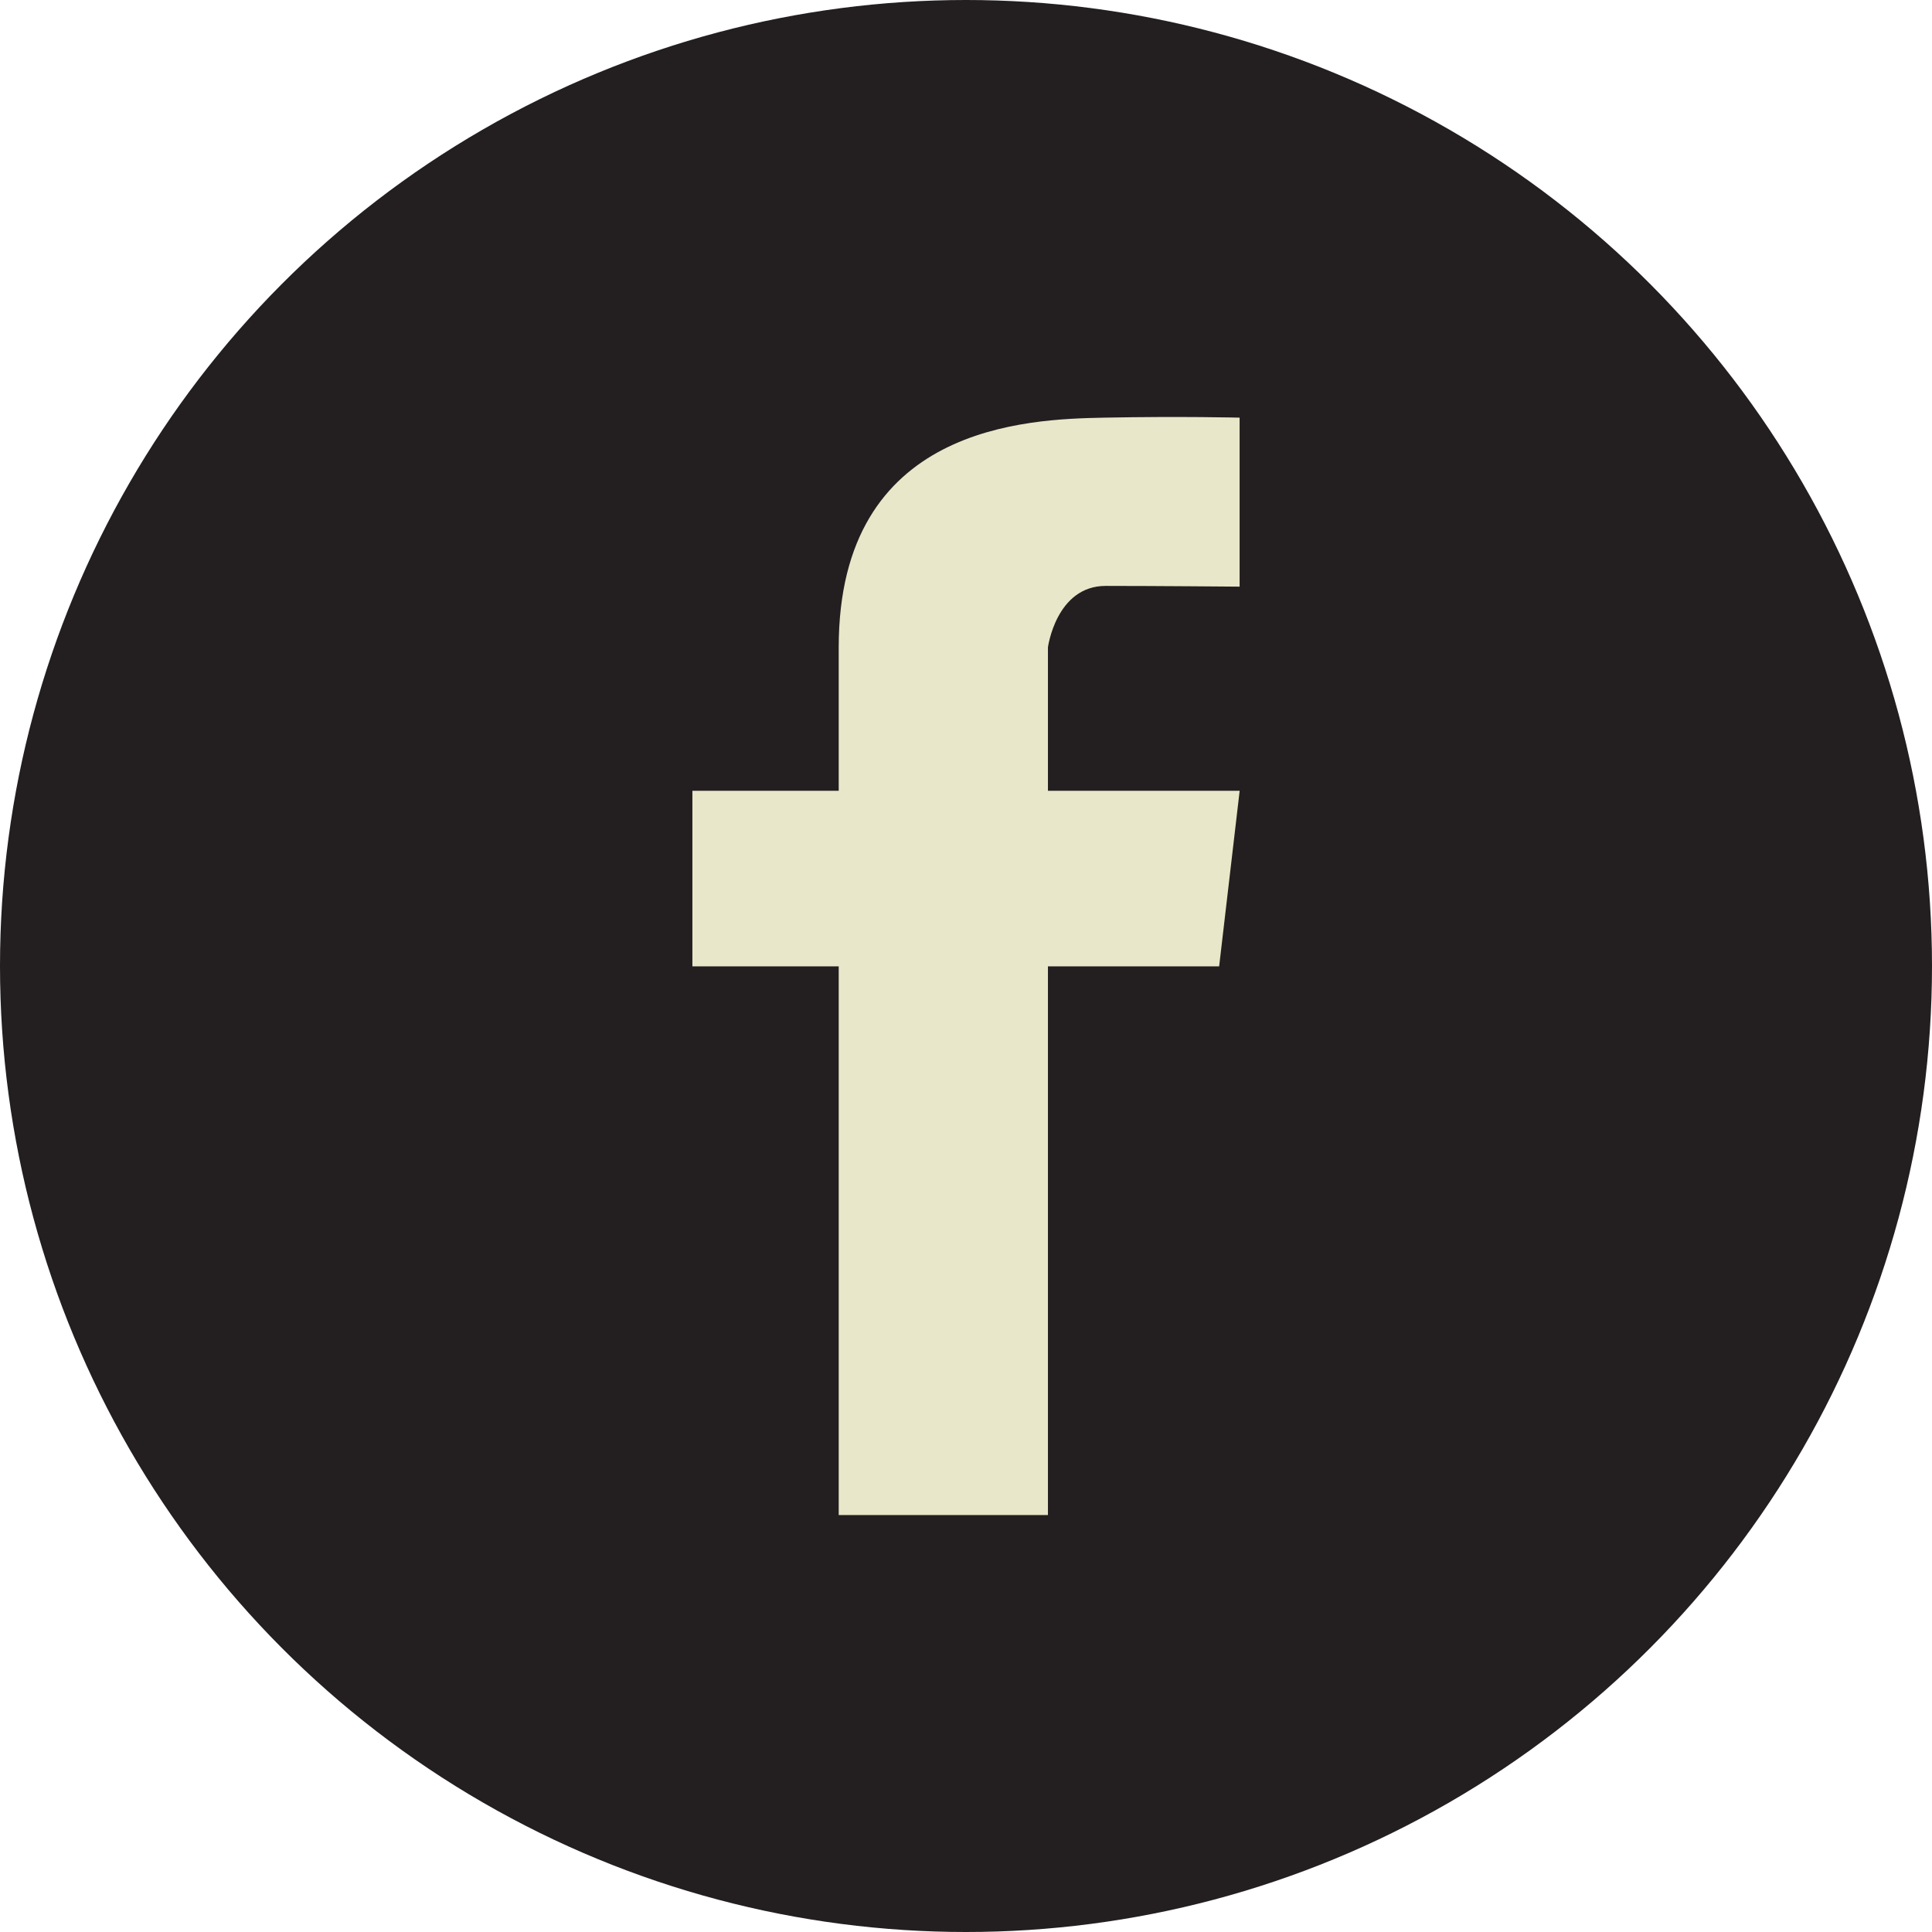 <svg xmlns="http://www.w3.org/2000/svg" xmlns:xlink="http://www.w3.org/1999/xlink" width="34" height="34" viewBox="0 0 34 34">
  <defs>
    <clipPath id="clip-path">
      <rect id="Rectangle_594" data-name="Rectangle 594" width="9.63" height="19.323" fill="#e8e7c9"/>
    </clipPath>
  </defs>
  <g id="facebook" transform="translate(-1128 -1368)">
    <g id="Instagram" transform="translate(120)">
      <g id="Spotify" transform="translate(-1)">
        <g id="Deezer" transform="translate(40)">
          <circle id="Ellipse_201" data-name="Ellipse 201" cx="17" cy="17" r="17" transform="translate(969 1368)" fill="#231f20"/>
        </g>
      </g>
    </g>
    <g id="Groupe_857" data-name="Groupe 857" transform="translate(1140.185 1375.338)">
      <g id="Groupe_856" data-name="Groupe 856" transform="translate(0 0)" clip-path="url(#clip-path)">
        <path id="Tracé_789" data-name="Tracé 789" d="M7.274,2.973c.875,0,2.356.013,2.356.013V.012S8.6-.014,7.249.012,2.575.14,2.575,4.054V6.578H0v3.09H2.575v9.656H6.257V9.668H9.27l.361-3.09H6.257V4.054S6.4,2.973,7.274,2.973" transform="translate(0 0)" fill="#e8e7c9"/>
      </g>
    </g>
  </g>
</svg>
